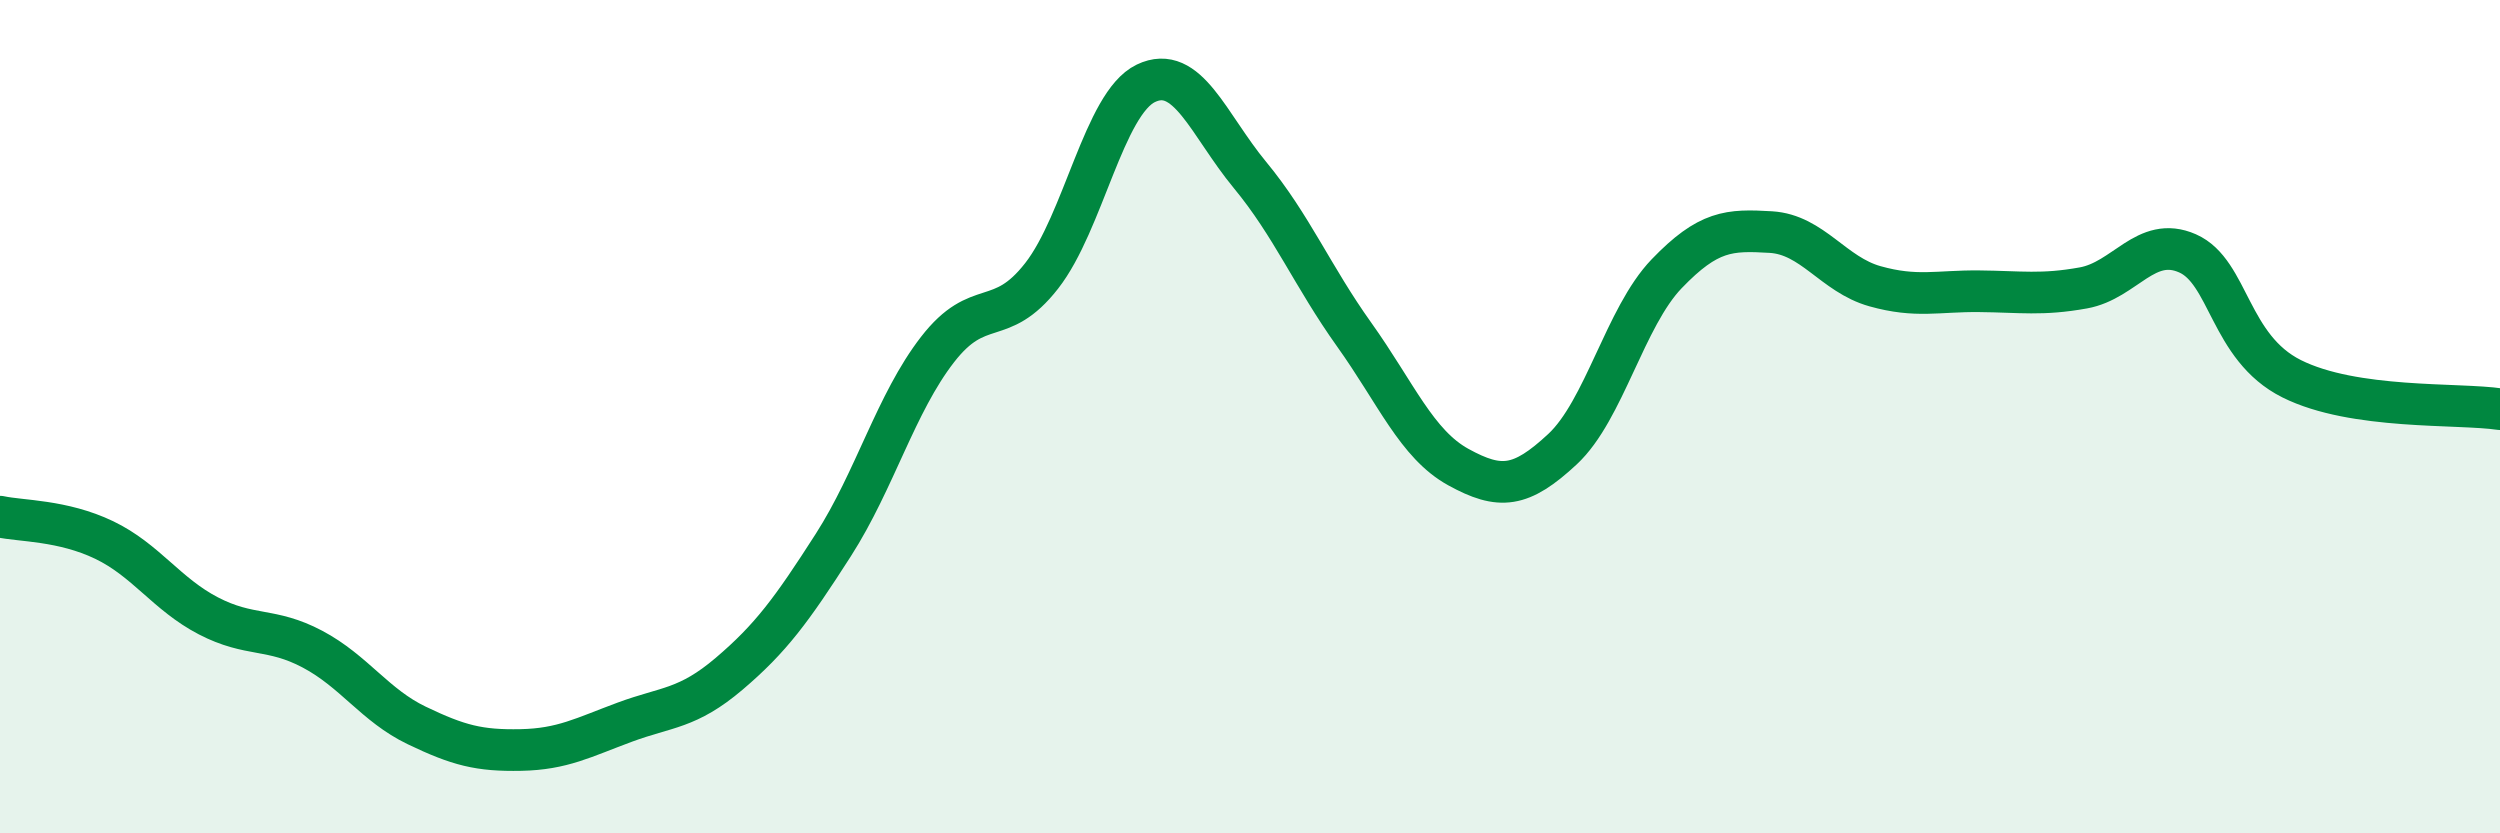 
    <svg width="60" height="20" viewBox="0 0 60 20" xmlns="http://www.w3.org/2000/svg">
      <path
        d="M 0,12.4 C 0.5,12.51 1.5,12.48 2.5,12.96 C 3.5,13.44 4,14.26 5,14.78 C 6,15.3 6.5,15.05 7.5,15.58 C 8.5,16.11 9,16.93 10,17.41 C 11,17.89 11.5,18.02 12.5,18 C 13.5,17.98 14,17.7 15,17.33 C 16,16.96 16.5,17.02 17.5,16.17 C 18.5,15.32 19,14.64 20,13.08 C 21,11.52 21.5,9.68 22.5,8.39 C 23.5,7.1 24,7.9 25,6.62 C 26,5.34 26.5,2.48 27.5,2 C 28.5,1.52 29,2.99 30,4.2 C 31,5.41 31.5,6.63 32.5,8.03 C 33.5,9.43 34,10.66 35,11.21 C 36,11.76 36.5,11.71 37.5,10.78 C 38.5,9.85 39,7.61 40,6.57 C 41,5.53 41.5,5.51 42.5,5.57 C 43.5,5.63 44,6.59 45,6.87 C 46,7.15 46.5,6.98 47.5,6.99 C 48.5,7 49,7.09 50,6.91 C 51,6.73 51.5,5.64 52.5,6.08 C 53.5,6.52 53.5,8.34 55,9.09 C 56.5,9.84 59,9.67 60,9.82L60 20L0 20Z"
        fill="#008740"
        opacity="0.1"
        stroke-linecap="round"
        stroke-linejoin="round"
      />
      <path
        d="M 0,12.4 C 0.5,12.51 1.5,12.48 2.5,12.96 C 3.5,13.44 4,14.26 5,14.78 C 6,15.3 6.5,15.05 7.5,15.58 C 8.5,16.11 9,16.93 10,17.41 C 11,17.89 11.5,18.02 12.5,18 C 13.5,17.98 14,17.7 15,17.33 C 16,16.96 16.5,17.02 17.5,16.17 C 18.5,15.32 19,14.64 20,13.08 C 21,11.52 21.5,9.68 22.5,8.39 C 23.5,7.1 24,7.9 25,6.62 C 26,5.34 26.5,2.48 27.5,2 C 28.5,1.52 29,2.99 30,4.2 C 31,5.41 31.5,6.63 32.5,8.03 C 33.5,9.43 34,10.66 35,11.21 C 36,11.76 36.5,11.71 37.5,10.78 C 38.5,9.85 39,7.61 40,6.57 C 41,5.53 41.5,5.51 42.5,5.57 C 43.5,5.63 44,6.59 45,6.87 C 46,7.15 46.5,6.98 47.5,6.99 C 48.5,7 49,7.09 50,6.91 C 51,6.73 51.5,5.64 52.5,6.08 C 53.5,6.52 53.5,8.34 55,9.09 C 56.5,9.84 59,9.67 60,9.82"
        stroke="#008740"
        stroke-width="1"
        fill="none"
        stroke-linecap="round"
        stroke-linejoin="round"
      />
    </svg>
  